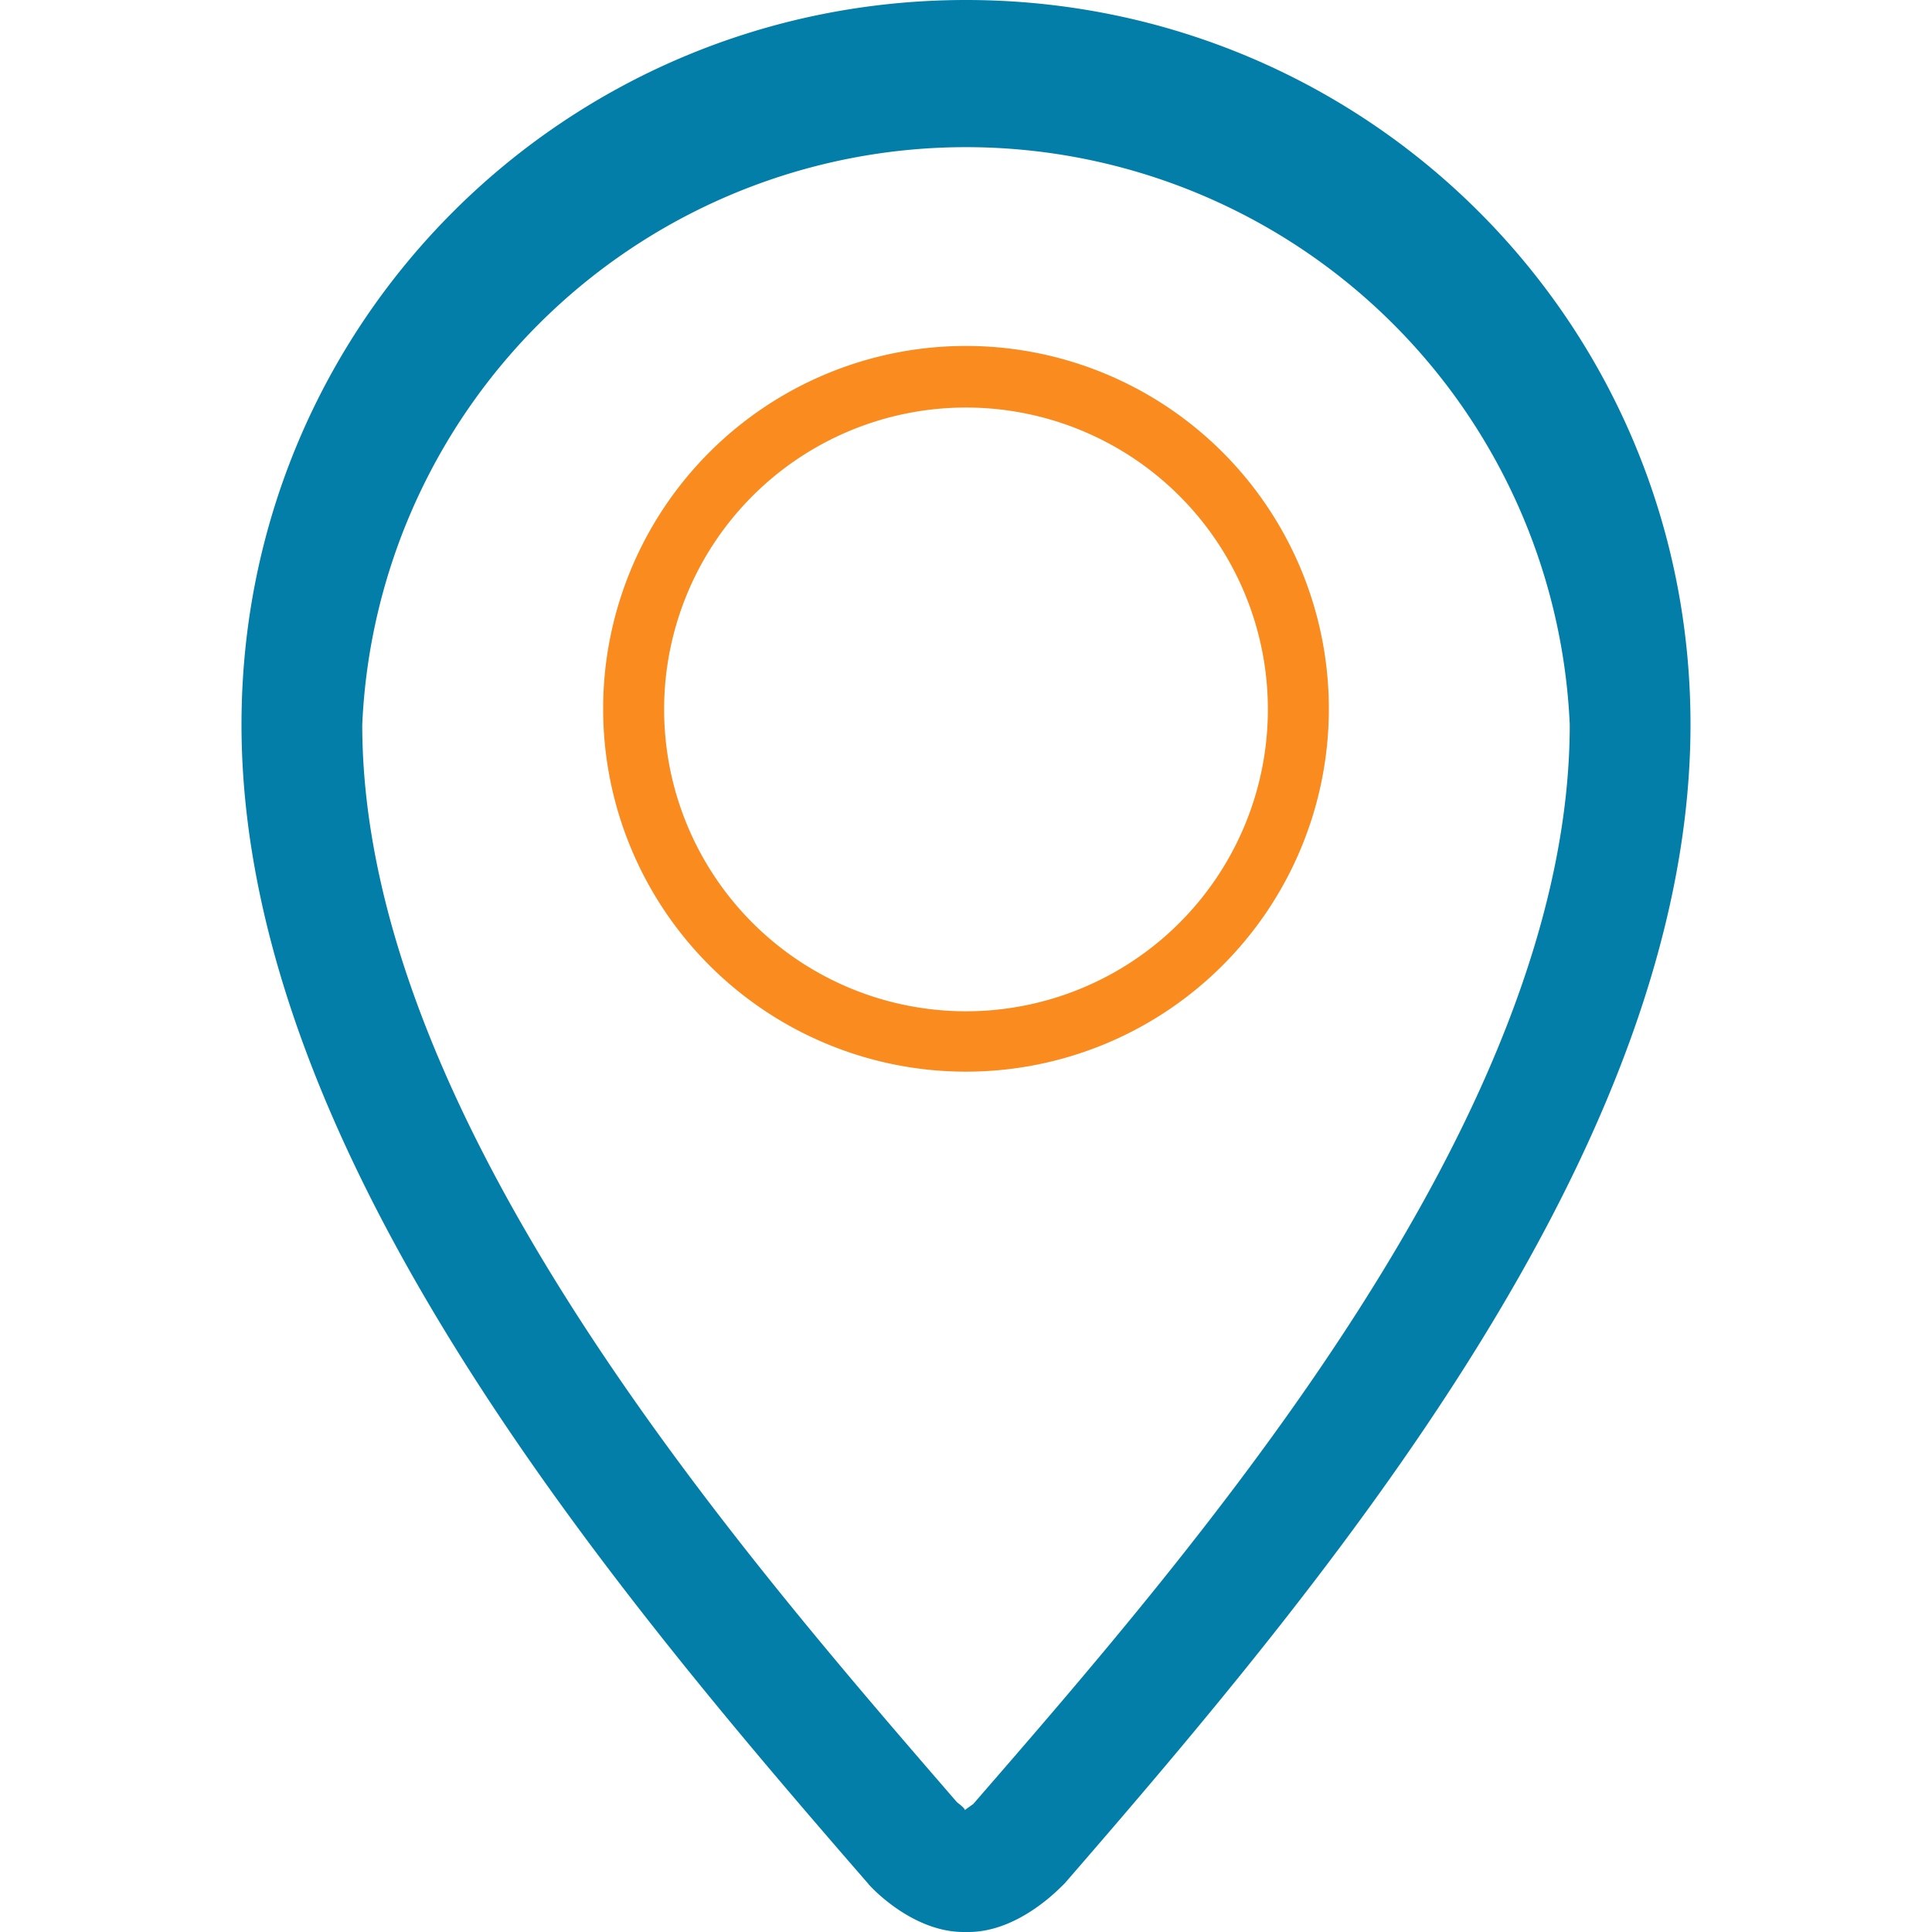 <svg width="32" height="32" xmlns="http://www.w3.org/2000/svg">
  <path fill="none" d="M-1-1h582v402H-1z"/>
  <g>
    <path fill-rule="evenodd" fill="#fa8b1e" d="M16 17.75A6 6 0 1016 5.73 6 6 0 0016 17.75zm0-11a5 5 0 110 10 5 5 0 010-10z" clip-rule="evenodd"/>
    <path fill-rule="evenodd" fill="#037ea8" d="M16 0C9.38 0 4 5.32 4 12c0 7 6 14.16 10.38 19.2.01.02.71.8 1.58.8h.08c.87 0 1.57-.79 1.59-.8C22 26.16 28 19 28 12c0-6.68-5.38-12-12-12zm.12 29.88l-.14.1c0-.03-.08-.09-.13-.13C12.2 25.63 6 18.5 6 12a10.01 10.01 0 0120 0c0 6.51-6.19 13.63-9.88 17.88z" clip-rule="evenodd"/>
  </g>
</svg>
